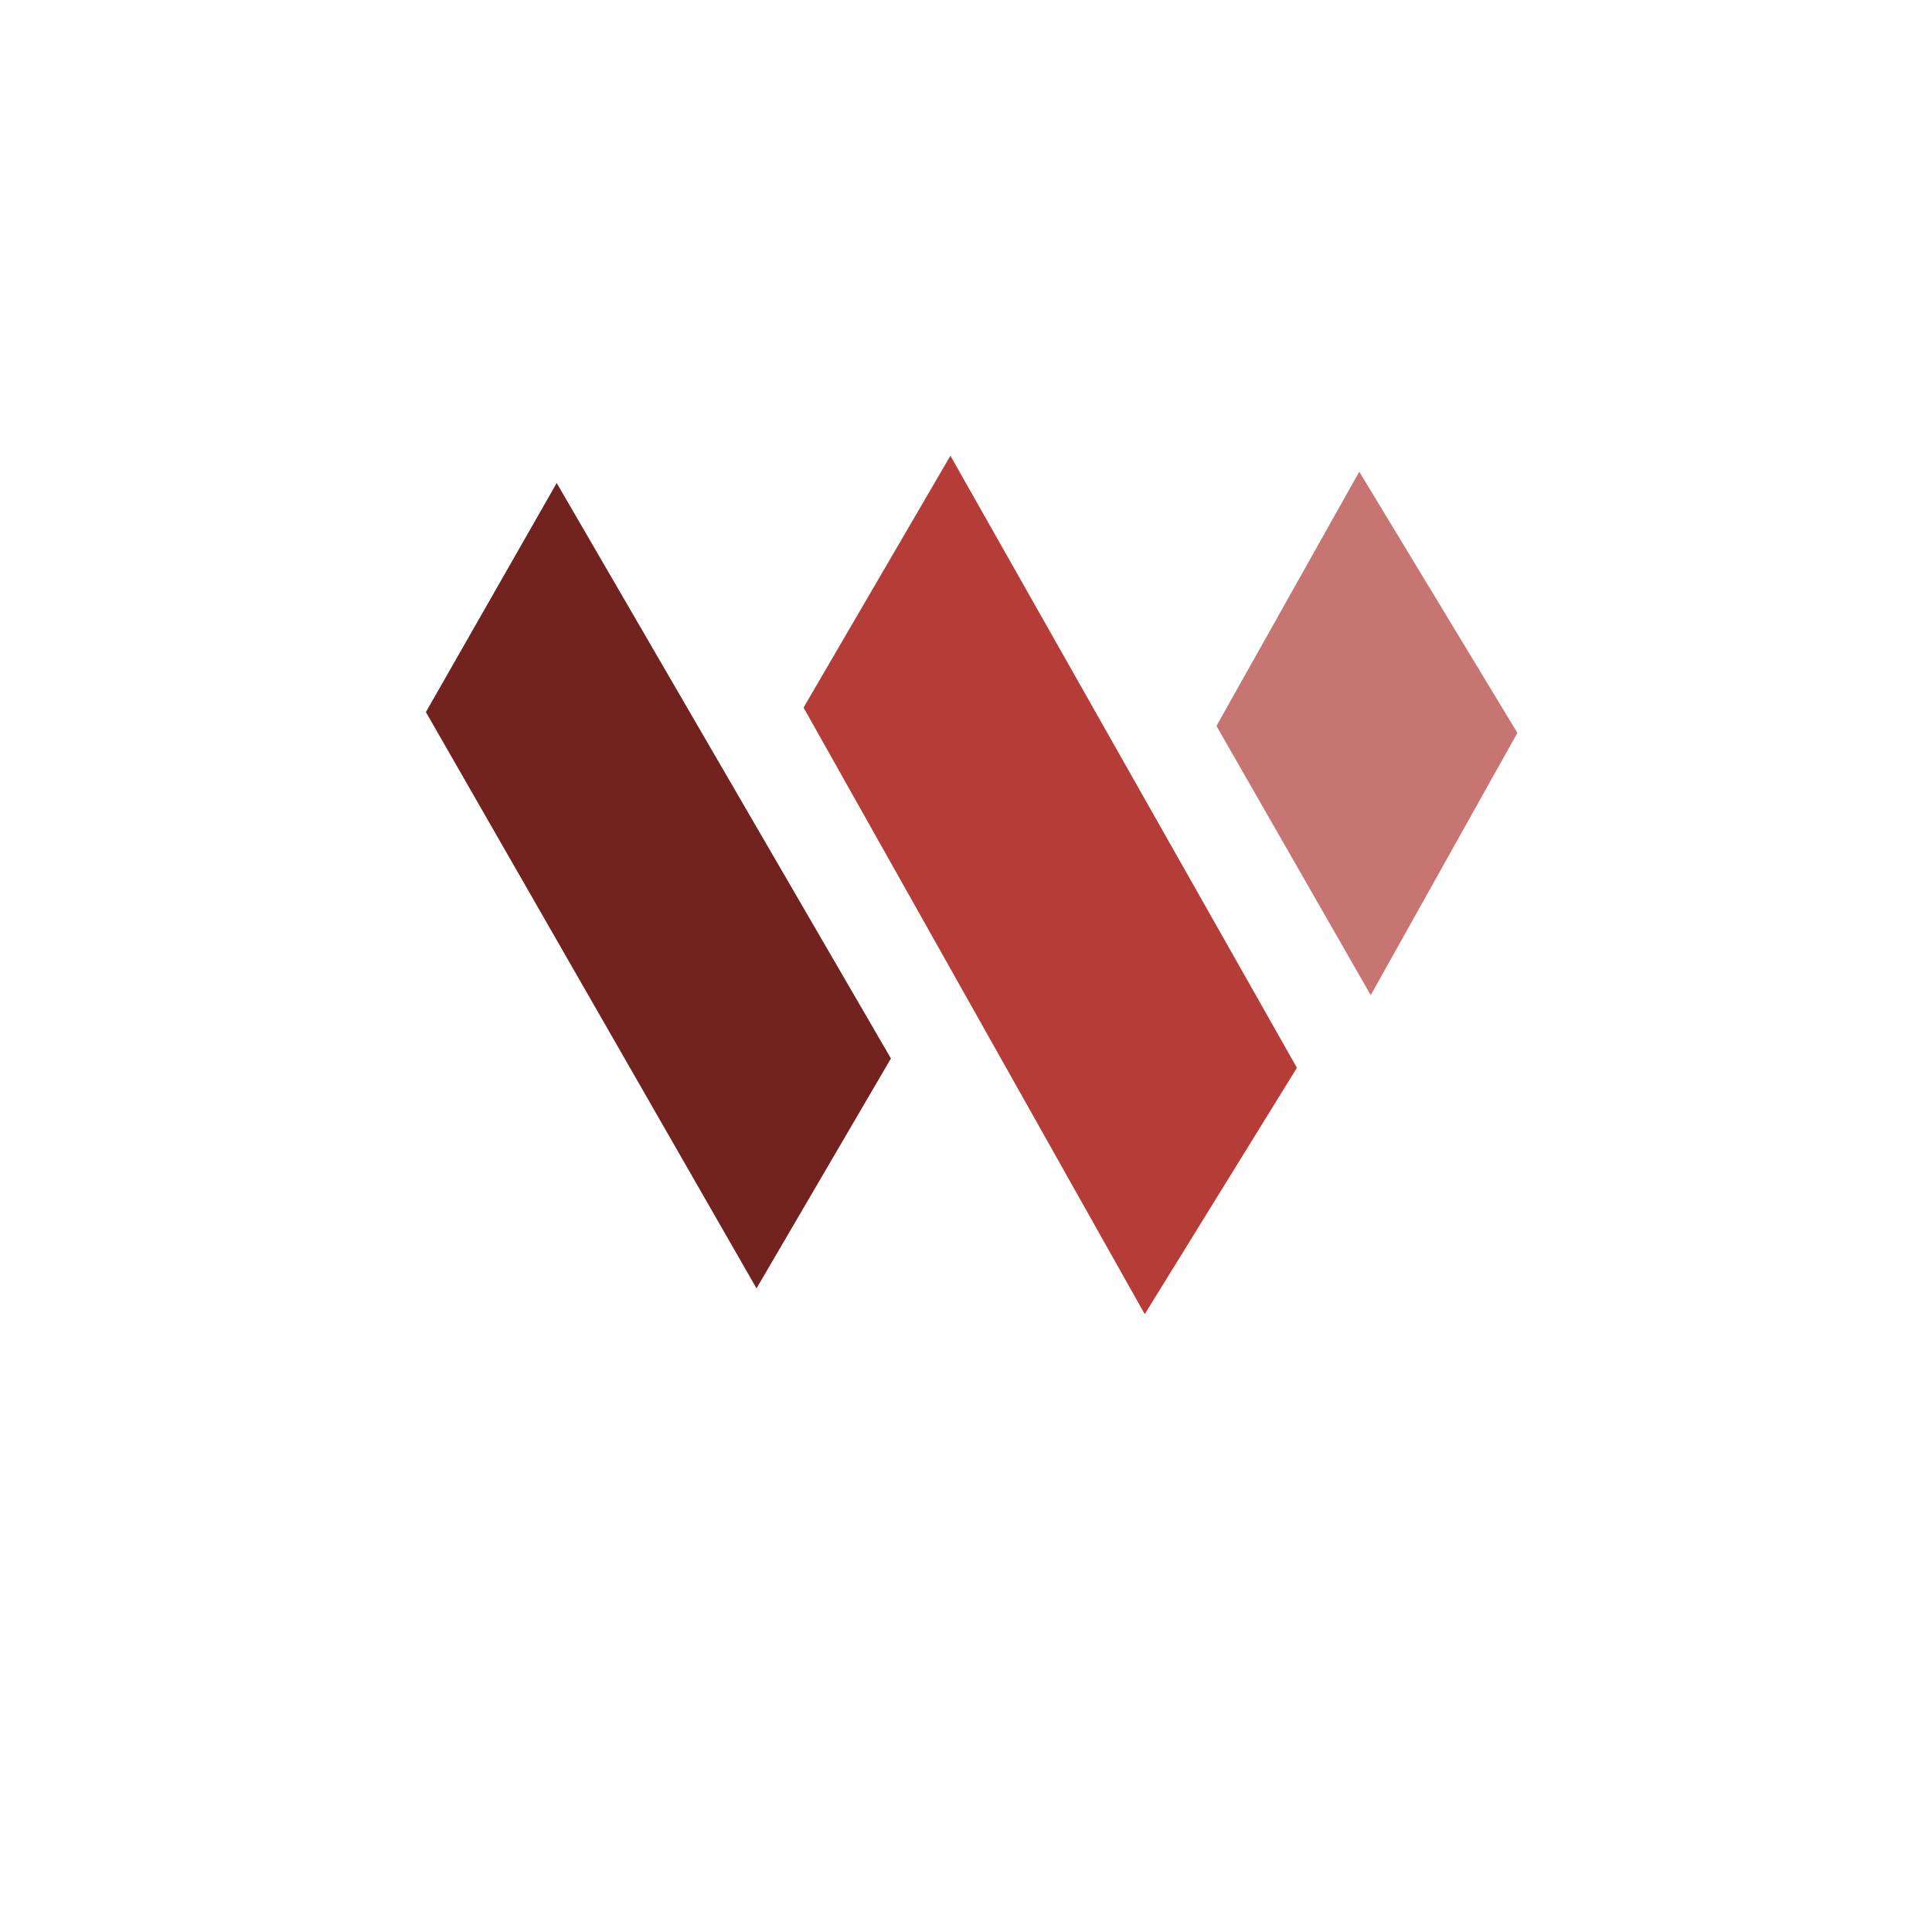 <svg width="129" height="129" viewBox="0 0 129 129" fill="none" xmlns="http://www.w3.org/2000/svg">
<path d="M37.171 32.25L28.436 47.546L50.513 86.025L59.488 70.674L37.171 32.25Z" fill="#722320"/>
<path d="M63.451 31.734L54.402 47.251L76.461 86.467L85.841 71.282L63.451 31.734Z" fill="#B63D37" stroke="#B63D37" stroke-width="1.3" stroke-miterlimit="10"/>
<path d="M90.78 32.785L81.971 48.468L91.517 65.127L100.565 48.947L90.78 32.785Z" fill="#C67573" stroke="#C67573" stroke-width="1.3" stroke-miterlimit="10"/>
</svg>
